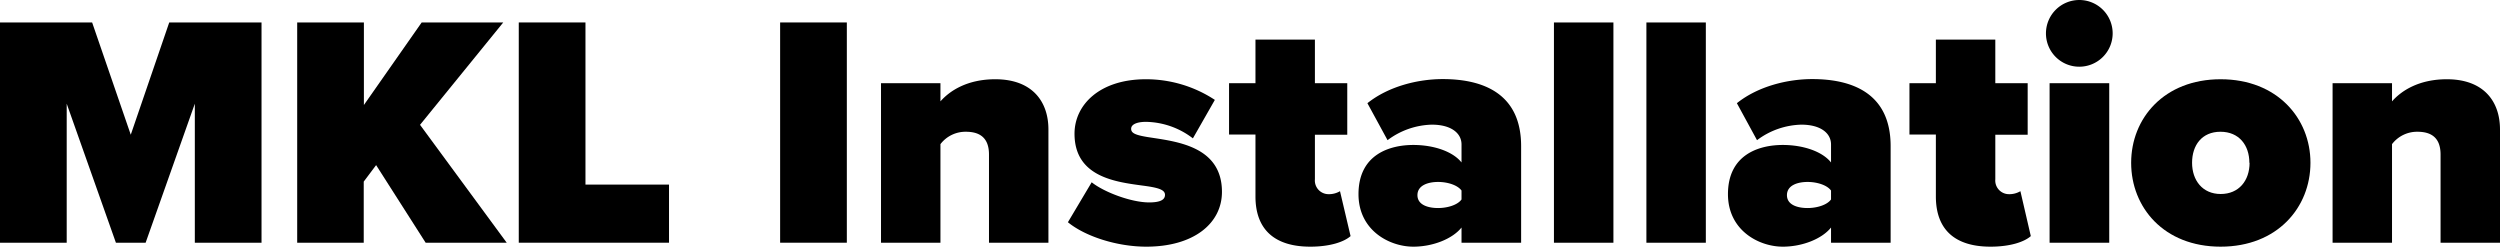 <?xml version="1.0" encoding="UTF-8"?> <svg xmlns="http://www.w3.org/2000/svg" viewBox="0 0 605.67 59.76"><g id="Layer_2" data-name="Layer 2"><g id="Layer_1-2" data-name="Layer 1"><path d="M47.2,58.8V25.12L35.28,58.8h-7.2L16.16,25.12V58.8H0V5.44H22.32l9.36,27.2L41,5.44H63.36V58.8Z"></path><path d="M103.12,58.8,91.12,40l-3,4V58.8H72V5.44H88.16v20l14-20h19.76l-20.16,24.8,21,28.56Z"></path><path d="M125.68,58.8V5.44h16.16V44.72h20.24V58.8Z"></path><path d="M189,58.8V5.44h16.16V58.8Z"></path><path d="M239.6,58.8V37.44c0-4-2.16-5.52-5.6-5.52a7.63,7.63,0,0,0-6.16,3V58.8h-14.4V20.16h14.4v4.4c2.24-2.56,6.48-5.36,13.28-5.36,9,0,12.88,5.44,12.88,12.16V58.8Z"></path><path d="M264.48,44.16c3,2.4,9.6,4.88,13.92,4.88,3,0,3.84-.8,3.84-1.84,0-1.28-1.76-1.76-5.44-2.24-6.48-.88-16.48-2.08-16.48-12.56,0-7,6.08-13.2,17.28-13.2a30.34,30.34,0,0,1,16.72,5L289,33.52a19.13,19.13,0,0,0-11.36-4c-2.08,0-3.6.56-3.6,1.68s1.12,1.6,5,2.16c6.48,1,17,2.32,17,13.12,0,7.68-6.88,13.28-18.32,13.28-7.12,0-14.8-2.48-19-5.92Z"></path><path d="M304.16,47.6v-15h-6.4V20.16h6.4V9.6h14.4V20.16h7.84V32.64h-7.84v10.8a3.31,3.31,0,0,0,3.2,3.6,5.27,5.27,0,0,0,2.88-.72L327.2,57.2c-1.52,1.36-4.88,2.56-9.76,2.56C308.88,59.76,304.16,55.68,304.16,47.6Z"></path><path d="M354.08,58.8V55.12c-2.16,2.72-6.88,4.64-11.68,4.64-5.76,0-13.28-3.92-13.28-12.72,0-9.6,7.52-11.92,13.28-11.92,5,0,9.6,1.6,11.68,4.24V35c0-2.72-2.48-4.8-7.2-4.8a18.56,18.56,0,0,0-10.72,3.76L331.28,25c5.2-4.16,12.4-5.84,18.24-5.84,9.6,0,19,3.36,19,16.24V58.8Zm0-12.64c-1-1.36-3.44-2.08-5.68-2.08-2.4,0-5,.8-5,3.2s2.64,3.12,5,3.12c2.24,0,4.72-.72,5.68-2.08Z"></path><path d="M376.47,58.8V5.44h14.41V58.8Z"></path><path d="M398.87,58.8V5.44h14.4V58.8Z"></path><path d="M443.6,58.8V55.12c-2.16,2.72-6.89,4.64-11.69,4.64-5.76,0-13.28-3.92-13.28-12.72,0-9.6,7.52-11.92,13.28-11.92,5,0,9.61,1.6,11.69,4.24V35c0-2.72-2.49-4.8-7.2-4.8a18.56,18.56,0,0,0-10.73,3.76L420.79,25c5.2-4.16,12.4-5.84,18.25-5.84,9.6,0,19,3.36,19,16.24V58.8Zm0-12.64c-1-1.36-3.45-2.08-5.68-2.08-2.41,0-5,.8-5,3.2s2.63,3.12,5,3.12c2.23,0,4.71-.72,5.68-2.08Z"></path><path d="M469,47.6v-15h-6.4V20.16H469V9.6h14.4V20.16h7.84V32.64h-7.84v10.8a3.31,3.31,0,0,0,3.2,3.6,5.27,5.27,0,0,0,2.88-.72L492,57.2c-1.52,1.36-4.88,2.56-9.76,2.56C473.67,59.76,469,55.68,469,47.6Z"></path><path d="M495.67,8.08a8.08,8.08,0,1,1,8.08,8.08A8.06,8.06,0,0,1,495.67,8.08Zm.88,50.72V20.16H511V58.8Z"></path><path d="M516.31,39.44c0-10.8,8-20.24,21.68-20.24s21.76,9.44,21.76,20.24-8,20.32-21.76,20.32S516.31,50.24,516.31,39.44Zm28.64,0c0-4.24-2.48-7.52-7-7.52s-6.88,3.28-6.88,7.52S533.59,47,538,47,545,43.76,545,39.44Z"></path><path d="M591.27,58.8V37.44c0-4-2.16-5.52-5.6-5.52a7.63,7.63,0,0,0-6.16,3V58.8h-14.4V20.16h14.4v4.4C581.75,22,586,19.2,592.79,19.2c9,0,12.88,5.44,12.88,12.16V58.8Z"></path></g></g></svg> 
